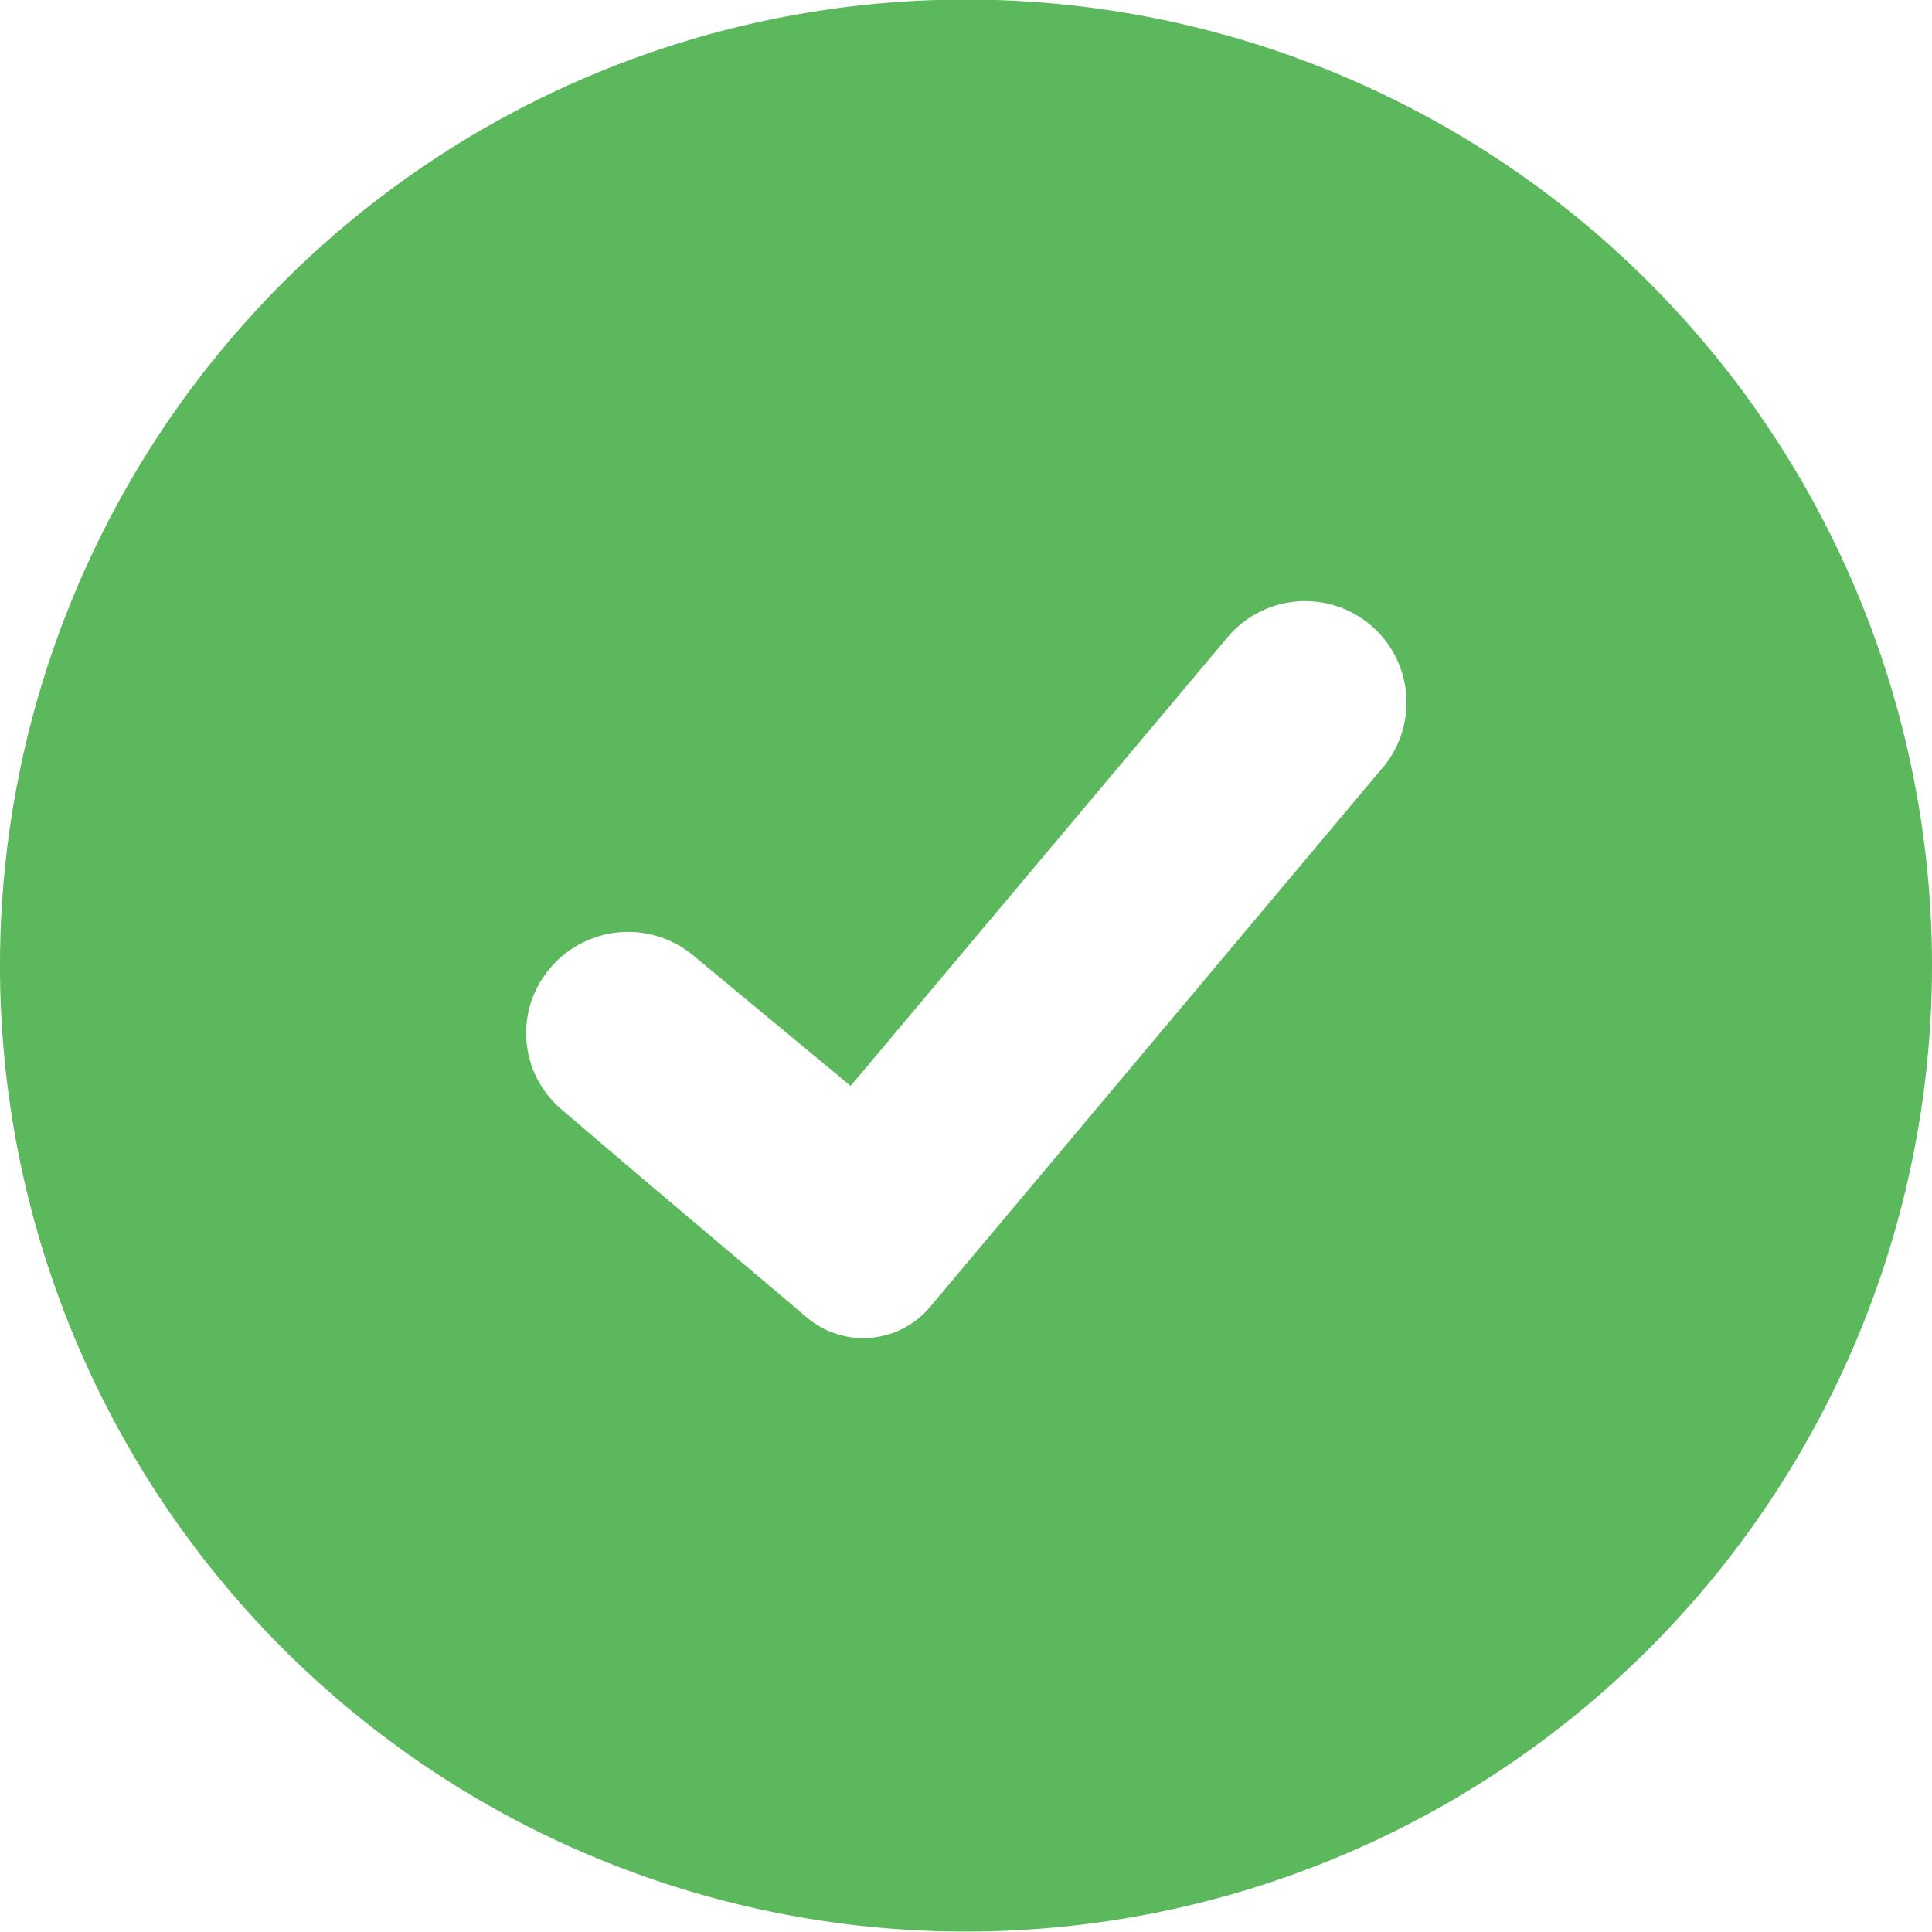 <svg xmlns="http://www.w3.org/2000/svg" width="22.126" height="22.126" viewBox="0 0 22.126 22.126"><path d="M15.375,0A11.063,11.063,0,1,0,26.438,11.068,11.063,11.063,0,0,0,15.375,0Zm4.769,8.8-5.178,6.17a1,1,0,0,1-1.421.117c-.779-.662-1.985-1.674-2.8-2.375a1.144,1.144,0,0,1-.136-1.615,1.167,1.167,0,0,1,1.635-.156l1.81,1.5L18.373,7.3a1.16,1.16,0,0,1,1.772,1.5Z" transform="translate(-4.312 -0.005)" fill="#5CB85C"/></svg>